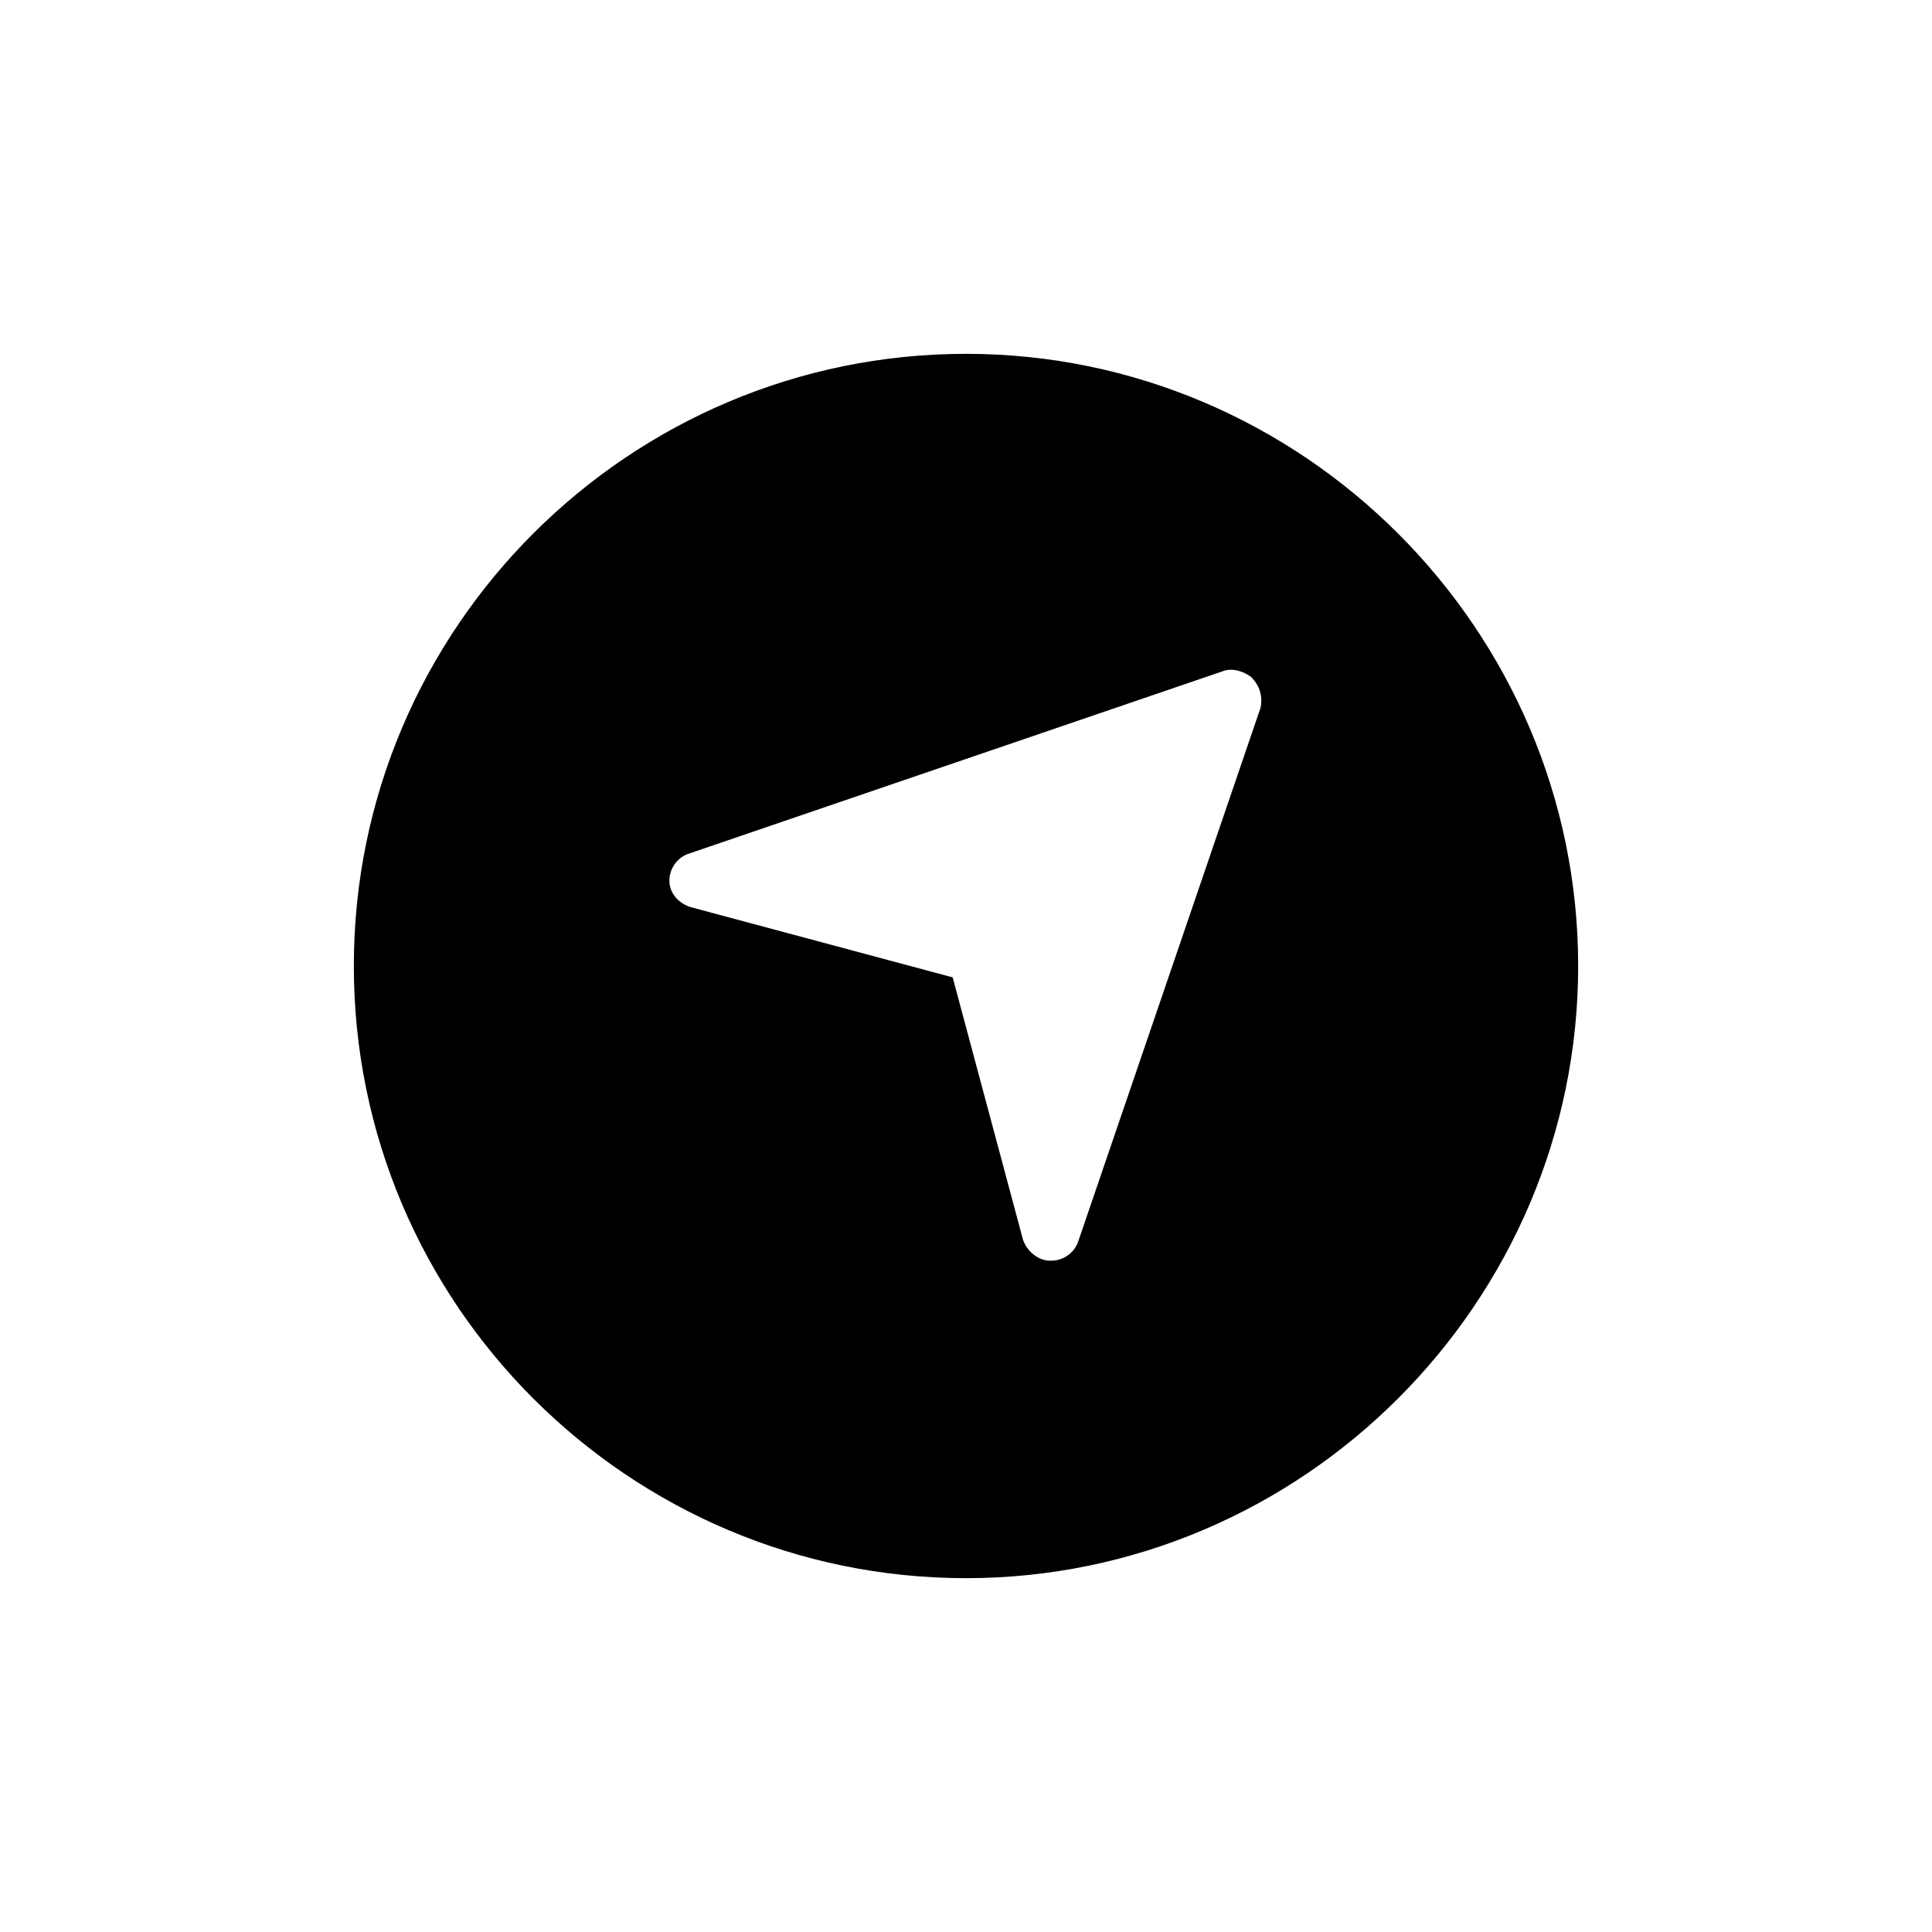 <?xml version="1.0" encoding="UTF-8"?>
<!-- Uploaded to: ICON Repo, www.svgrepo.com, Generator: ICON Repo Mixer Tools -->
<svg fill="#000000" width="800px" height="800px" version="1.1" viewBox="144 144 512 512" xmlns="http://www.w3.org/2000/svg">
 <path d="m400 237.77c-89.176 0-162.23 72.547-162.23 162.23 0 89.676 73.051 162.23 162.23 162.23 89.172 0 162.23-73.055 162.23-162.23 0-89.176-73.055-162.23-162.23-162.23zm78.09 93.707-48.367 141.57c-1.008 3.023-4.031 5.039-7.055 5.039h-0.504c-3.023 0-6.047-2.519-7.055-5.543l-18.641-69.527-69.527-18.641c-3.023-1.008-5.543-3.527-5.543-7.055 0-3.023 2.016-6.047 5.039-7.055l141.57-48.367c2.519-1.008 5.543 0 7.559 1.512 2.523 2.523 3.027 5.547 2.523 8.066z"/>
</svg>
